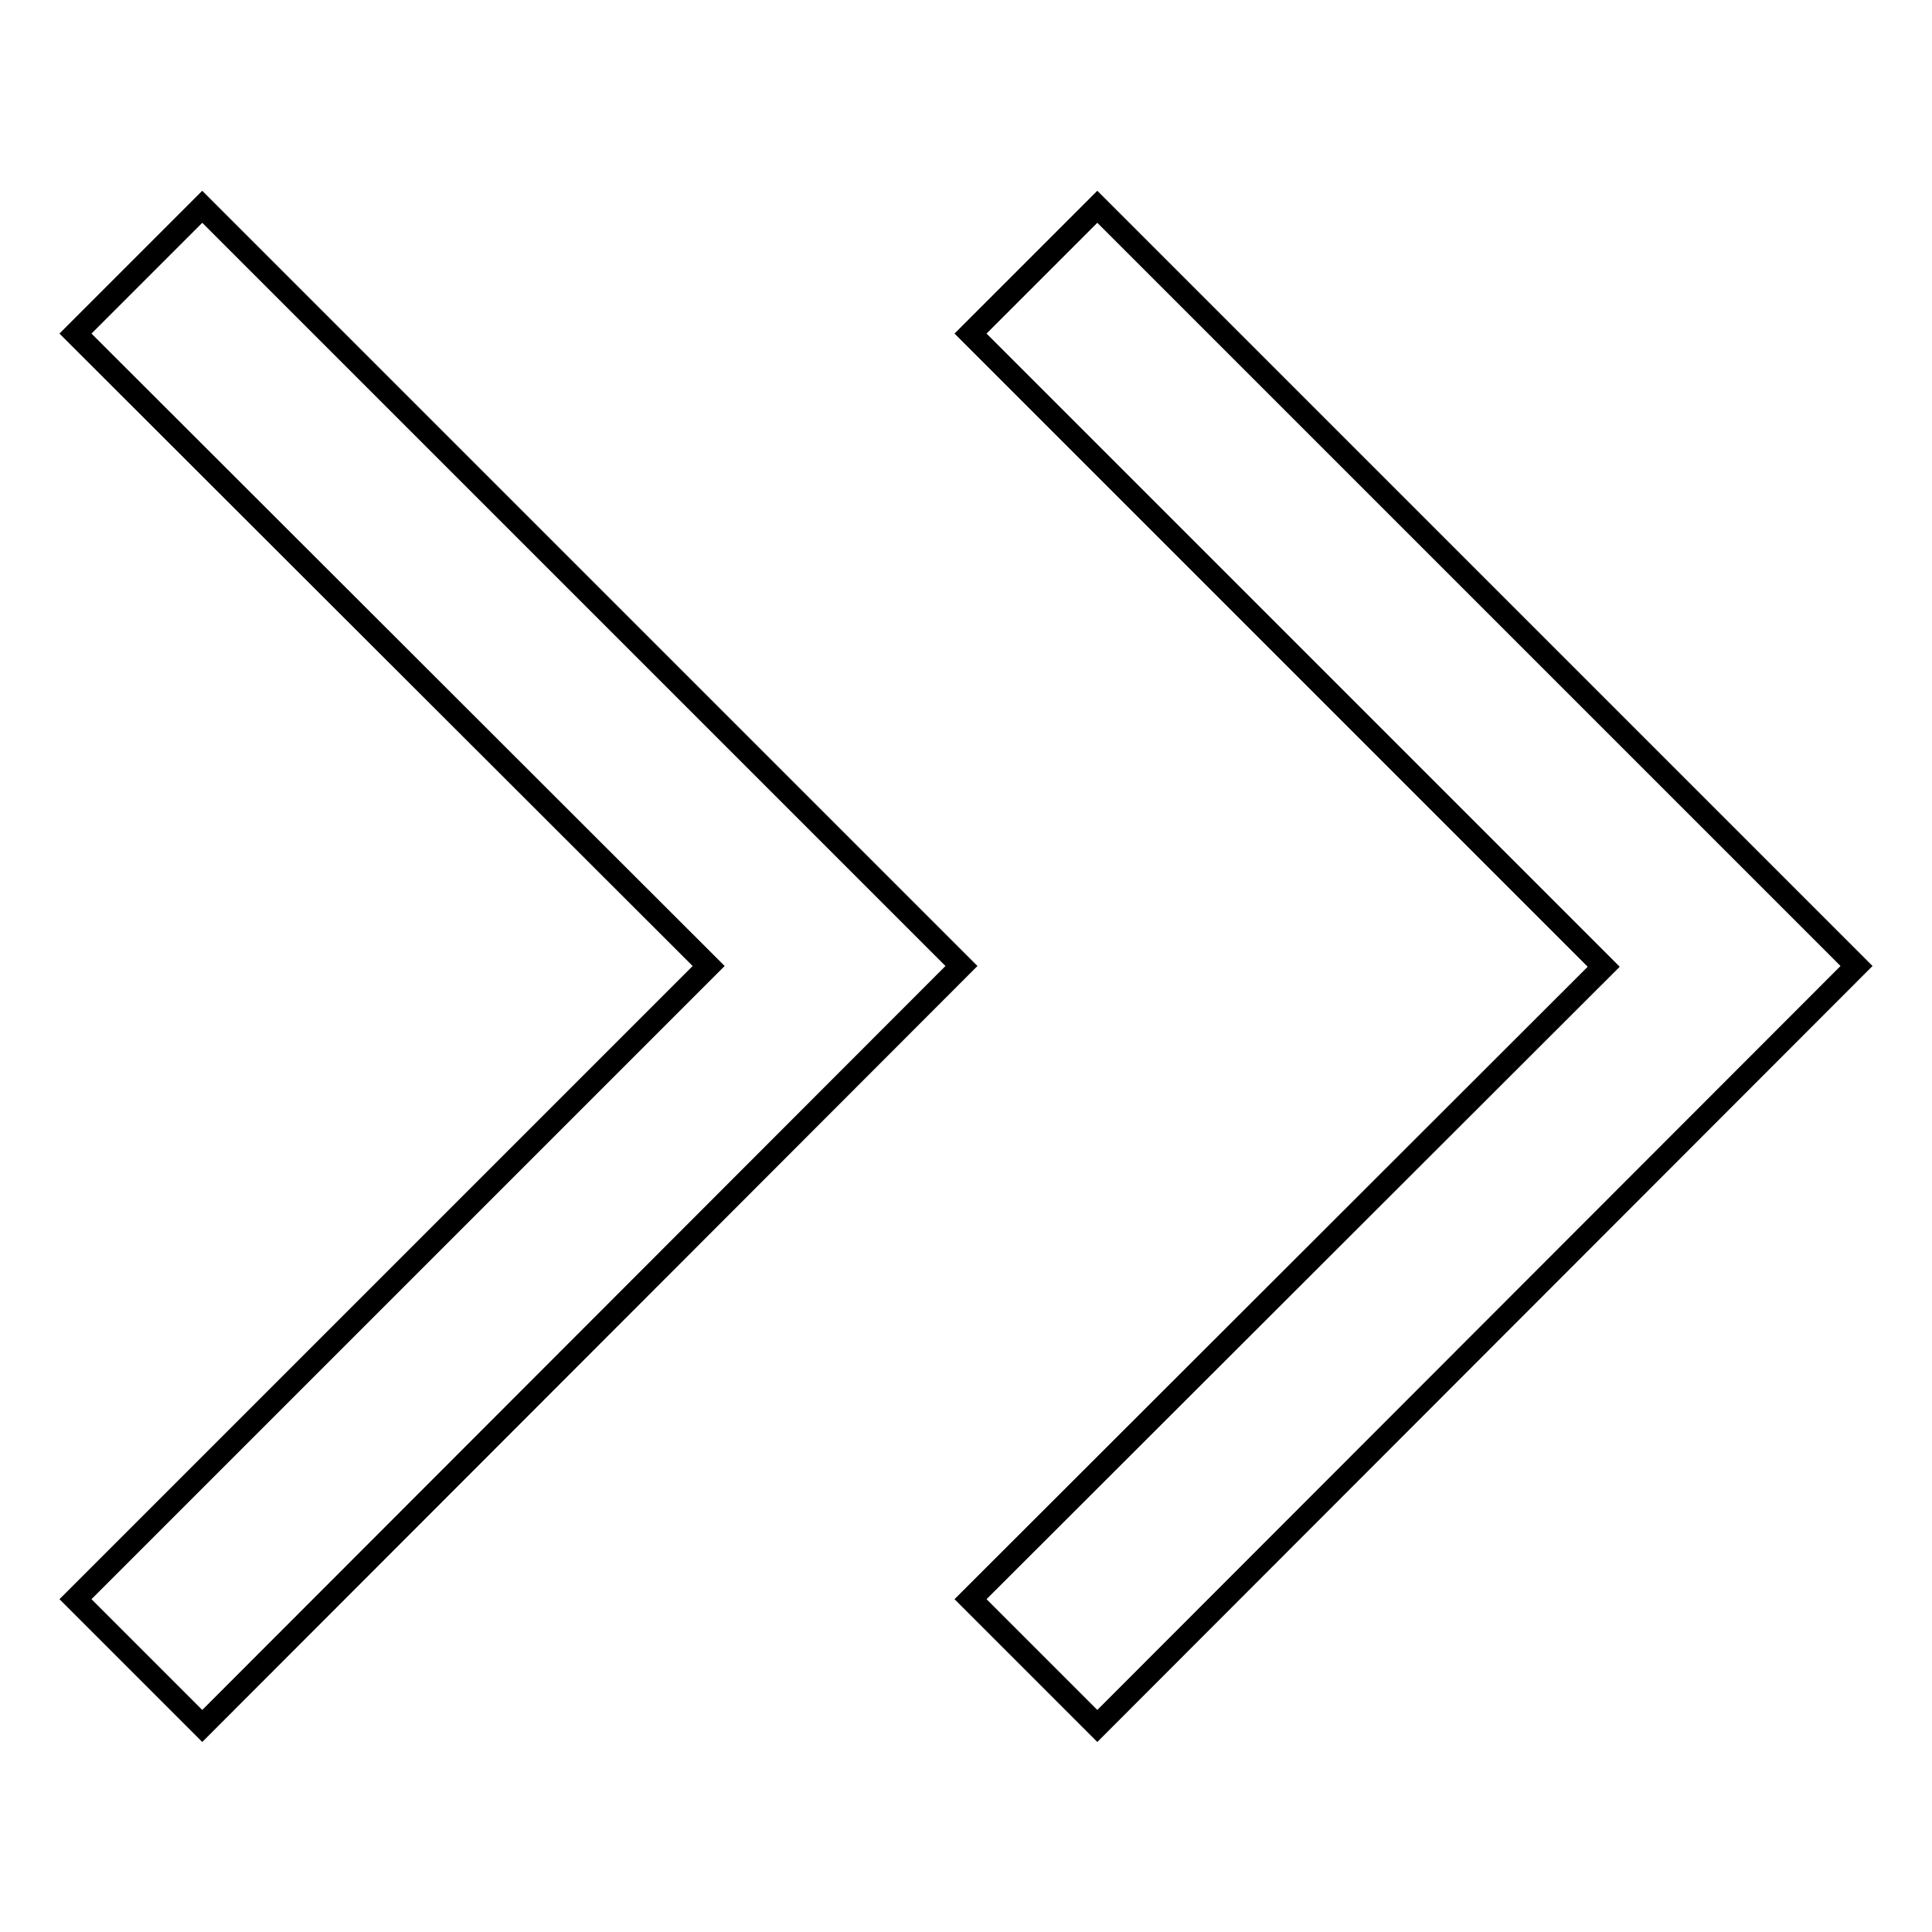 <?xml version="1.0" encoding="utf-8"?>
<!-- Svg Vector Icons : http://www.onlinewebfonts.com/icon -->
<!DOCTYPE svg PUBLIC "-//W3C//DTD SVG 1.1//EN" "http://www.w3.org/Graphics/SVG/1.1/DTD/svg11.dtd">
<svg version="1.1" xmlns="http://www.w3.org/2000/svg" xmlns:xlink="http://www.w3.org/1999/xlink" x="0px" y="0px" viewBox="0 0 256 256" enable-background="new 0 0 256 256" xml:space="preserve">
<g><g><path stroke-width="3" fill-opacity="0" stroke="#000000"  d="M128.6,211.9l16.8,16.8L246,128L145.4,27.4l-16.8,16.8l83.9,83.9L128.6,211.9z"/><path stroke-width="3" fill-opacity="0" stroke="#000000"  d="M10,211.9l16.8,16.8L127.4,128L26.8,27.4L10,44.2L93.9,128L10,211.9z"/></g></g>
</svg>